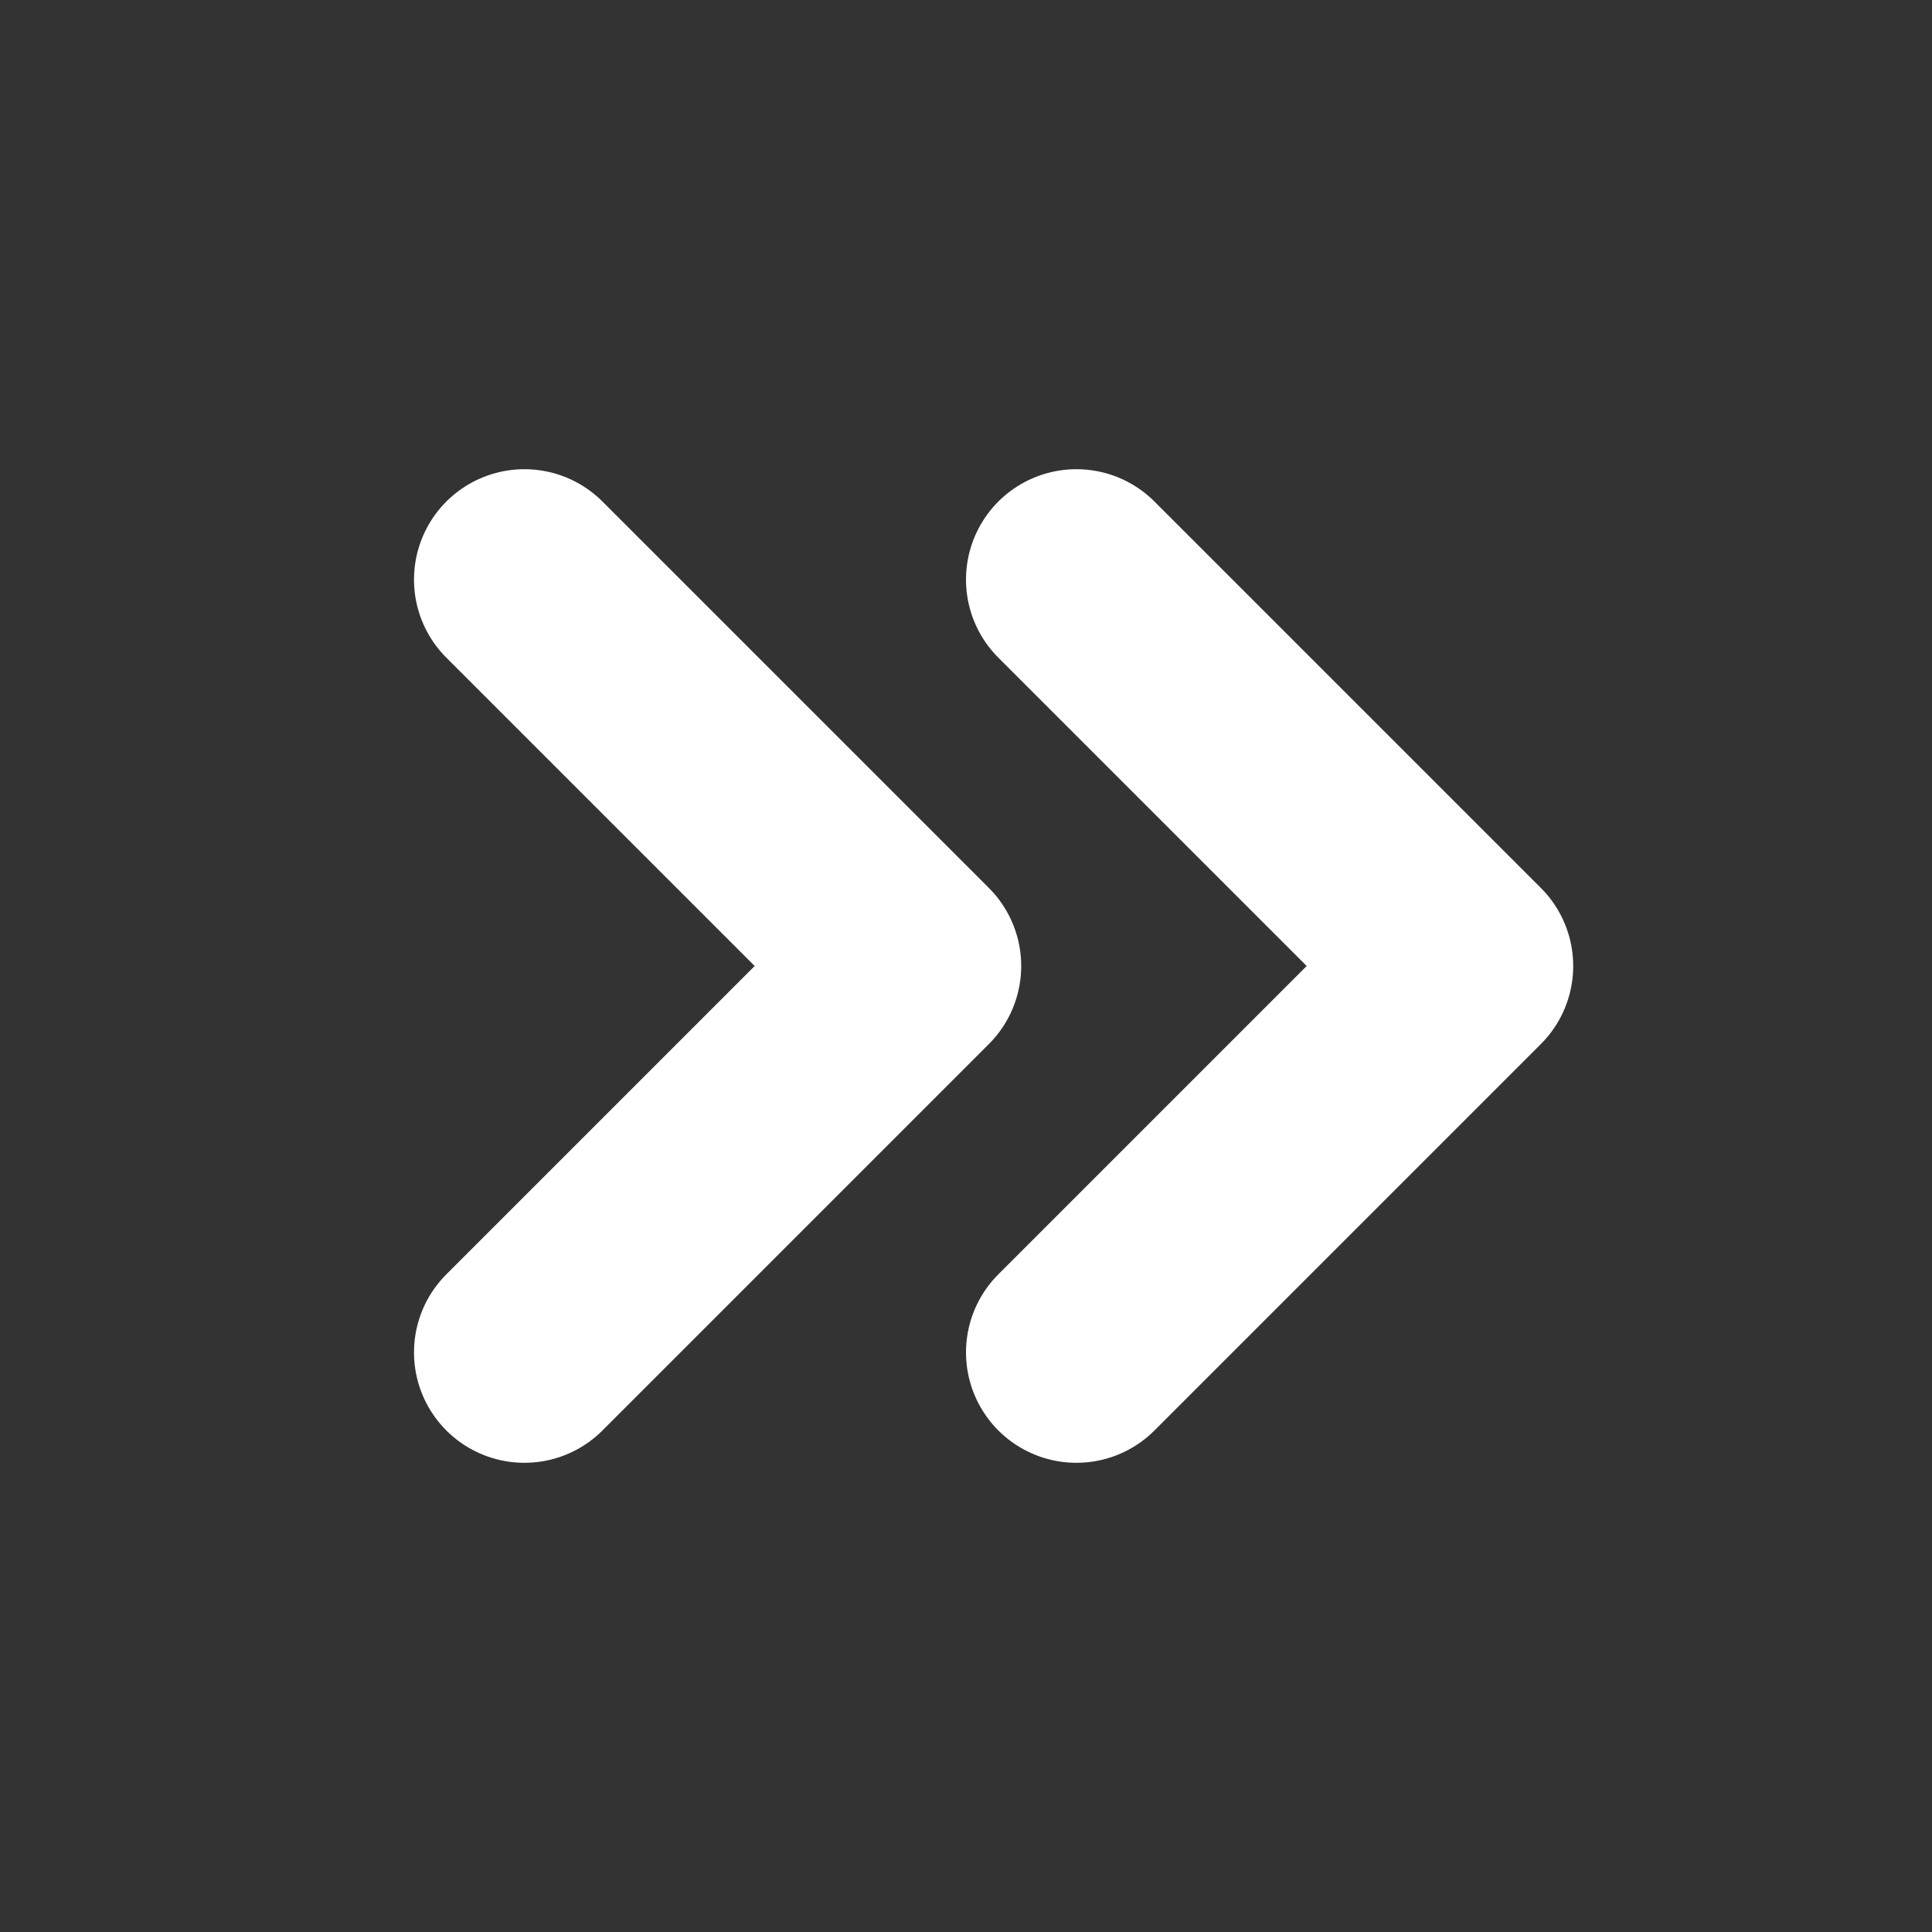 <svg xmlns="http://www.w3.org/2000/svg" width="35" height="35" viewBox="0 0 35 35">
    <rect x="0" y="0" width="35" height="35" fill="#333333" stroke="none"/>
    <g transform="translate(-1822 -320)">
        <circle data-name="타원 297" cx="17.5" cy="17.5" r="17.5" transform="translate(1822 320)" style="fill:none"/>
        <path data-name="패스 16" d="m0 0 7 7 7-7" transform="rotate(-90 1088 -743.5)" style="stroke:#fff;stroke-linecap:round;stroke-linejoin:round;stroke-width:4px;fill:none"/>
        <path data-name="패스 19509" d="m0 0 7 7 7-7" transform="rotate(-90 1093 -748.5)" style="stroke:#fff;stroke-linecap:round;stroke-linejoin:round;stroke-width:4px;fill:none"/>
    </g>
</svg>

